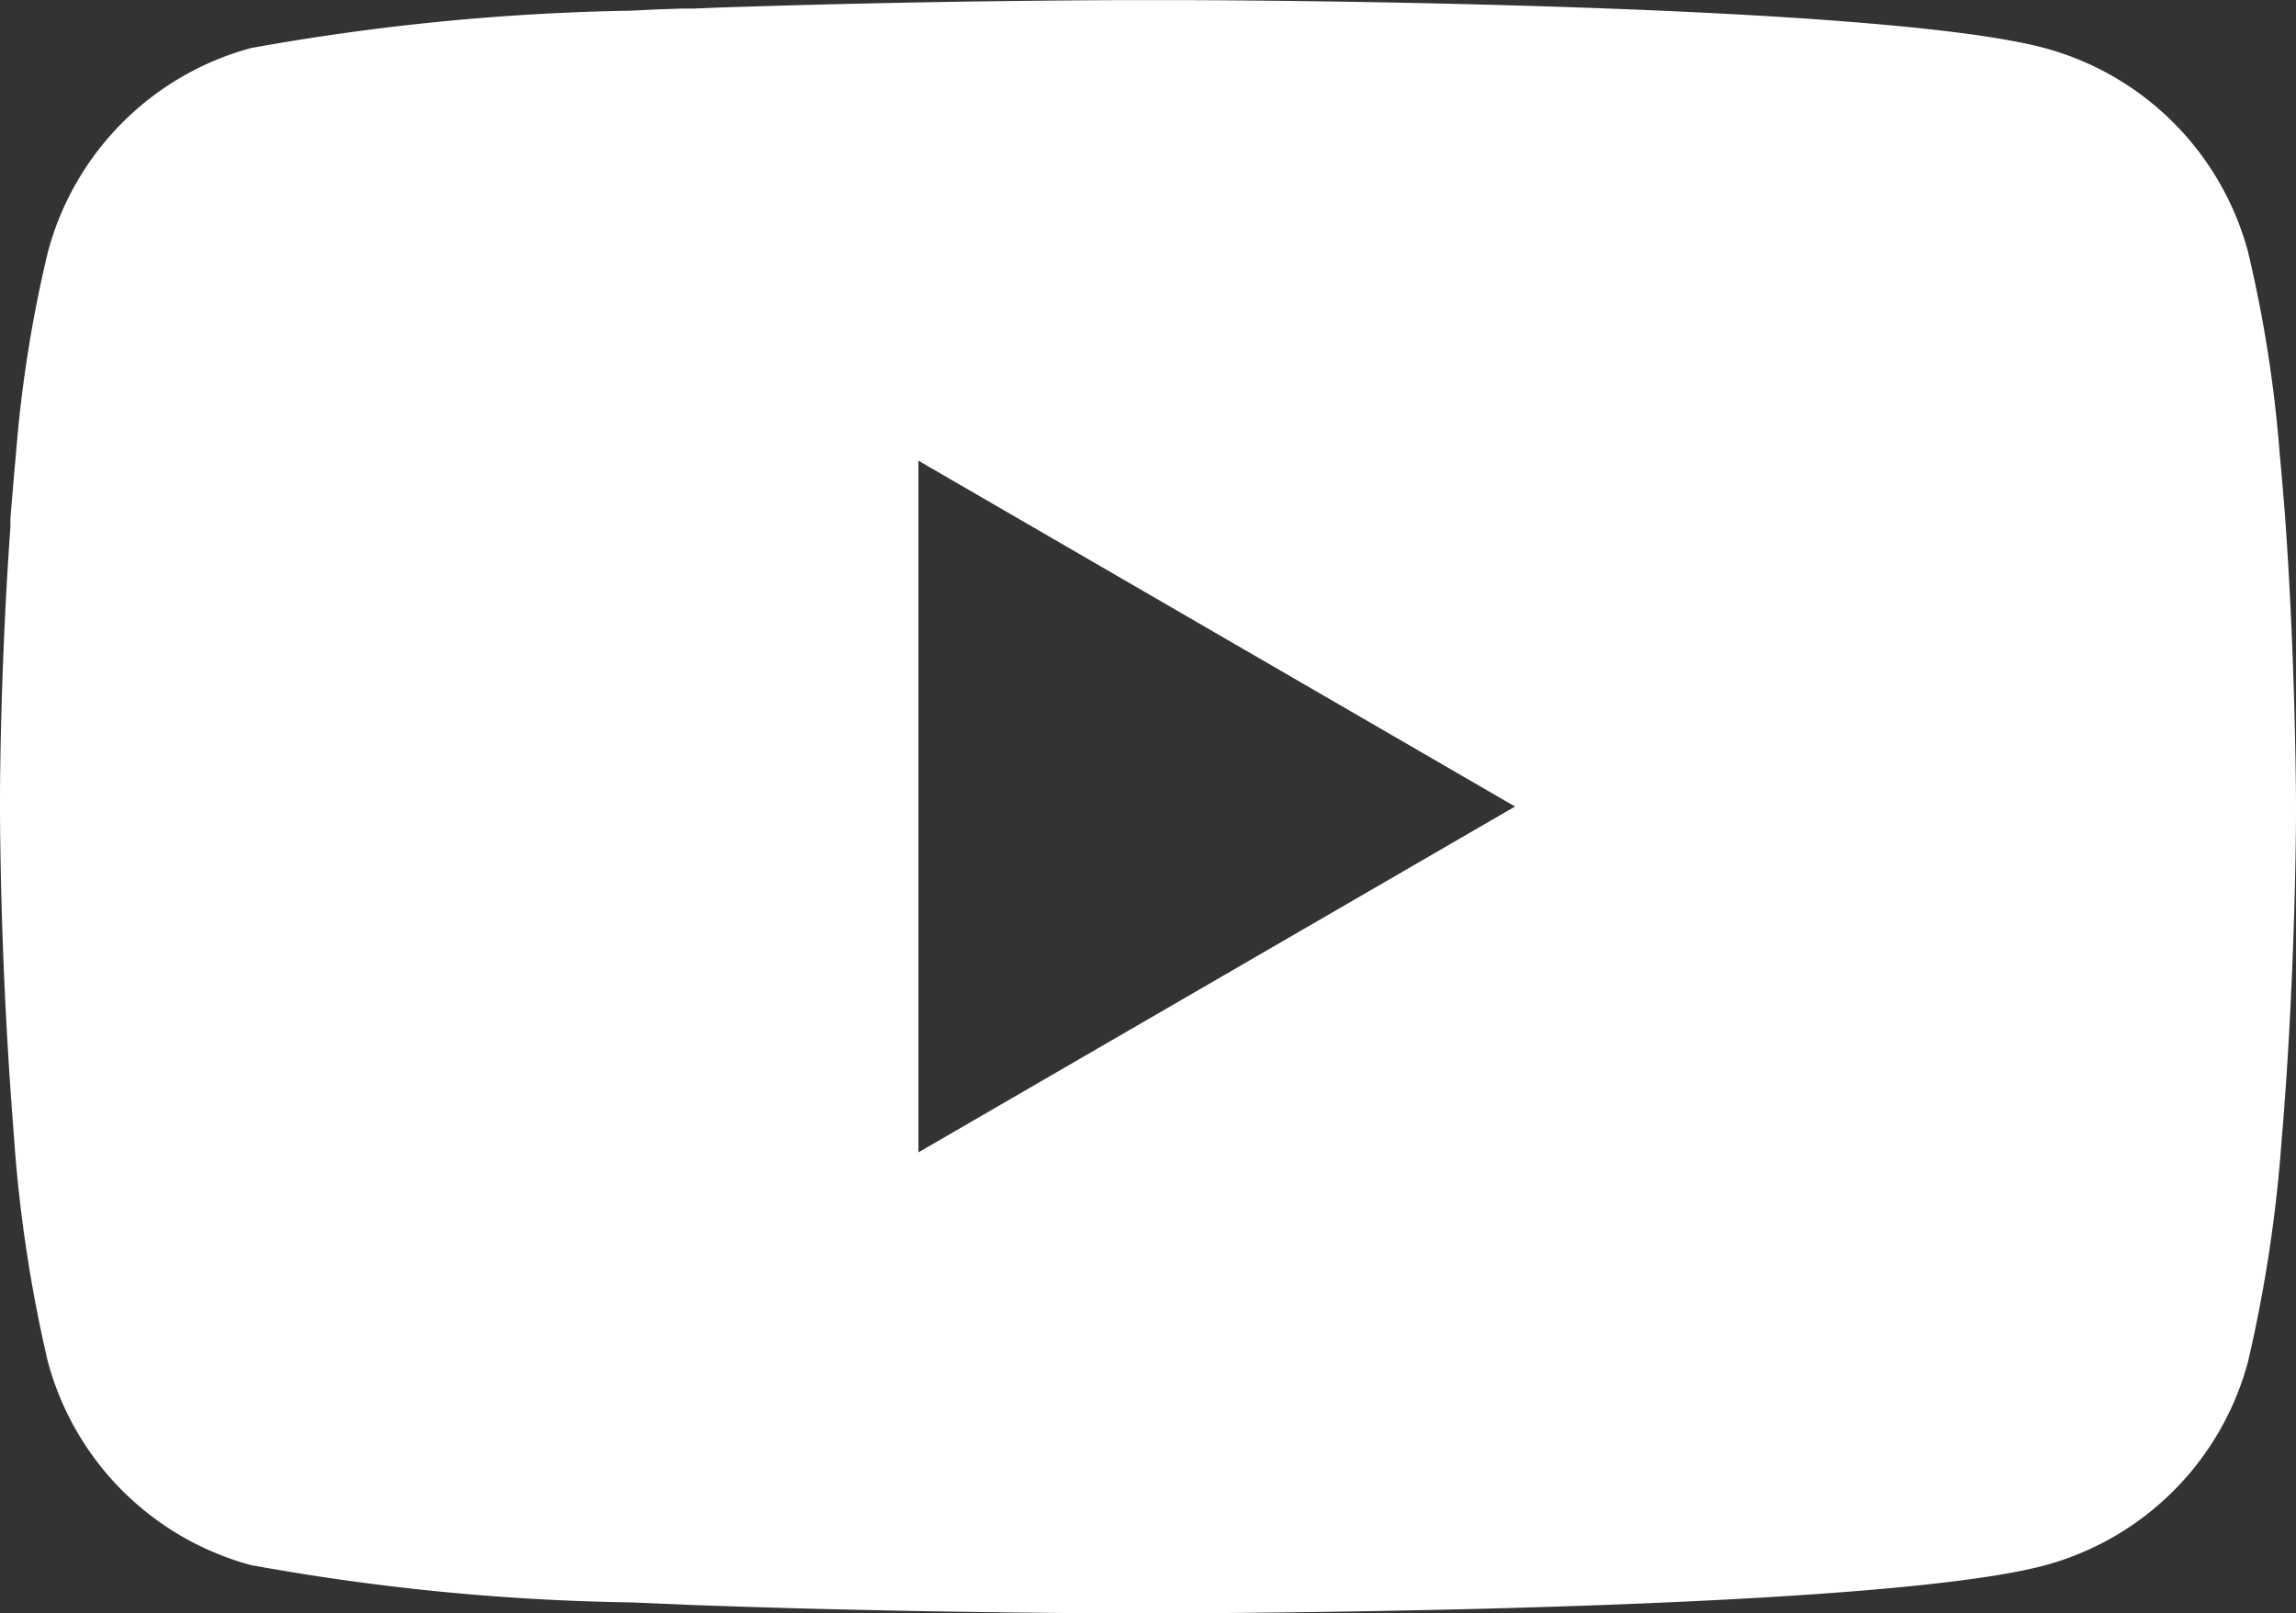 <svg xmlns="http://www.w3.org/2000/svg" xmlns:xlink="http://www.w3.org/1999/xlink" width="24.569" height="17.259" viewBox="0 0 24.569 17.259">
  <rect x="0" y="0" width="24.569" height="17.259" fill="#333333" stroke="none"/>
  <defs>
    <clipPath id="clip-path">
      <rect width="24.569" height="17.259" fill="none"/>
    </clipPath>
  </defs>
  <g id="Cuadrícula_de_repetición_2" data-name="Cuadrícula de repetición 2" clip-path="url(#clip-path)">
    <g transform="translate(-1224.544 -14.335)">
      <path id="youtube" d="M12.364,2H12.5c1.262,0,7.658.051,9.383.514a3.087,3.087,0,0,1,2.173,2.181,13.906,13.906,0,0,1,.338,2.153l.015.16.034.4.012.16c.1,1.4.112,2.718.114,3.005v.115c0,.3-.015,1.7-.126,3.163l-.012.161-.014.16a15.211,15.211,0,0,1-.361,2.393,3.082,3.082,0,0,1-2.173,2.181c-1.781.479-8.552.513-9.49.514h-.218c-.475,0-2.437-.009-4.495-.08l-.261-.009-.134-.006-.263-.011-.263-.011a24.686,24.686,0,0,1-4.076-.4A3.082,3.082,0,0,1,.511,16.563,15.184,15.184,0,0,1,.15,14.171l-.012-.161-.012-.16Q.012,12.289,0,10.723v-.189C0,10.2.015,9.063.1,7.8l.011-.158,0-.08.012-.16.034-.4.015-.16A13.876,13.876,0,0,1,.513,4.694,3.082,3.082,0,0,1,2.686,2.513a25.208,25.208,0,0,1,4.076-.4L7.023,2.1l.264-.009.132,0,.263-.011Q9.874,2.008,12.067,2h.3ZM9.828,6.928v7.4l6.384-3.7Z" transform="translate(1224.544 12.336)" fill="#fff"/>
    </g>
  </g>
</svg>
